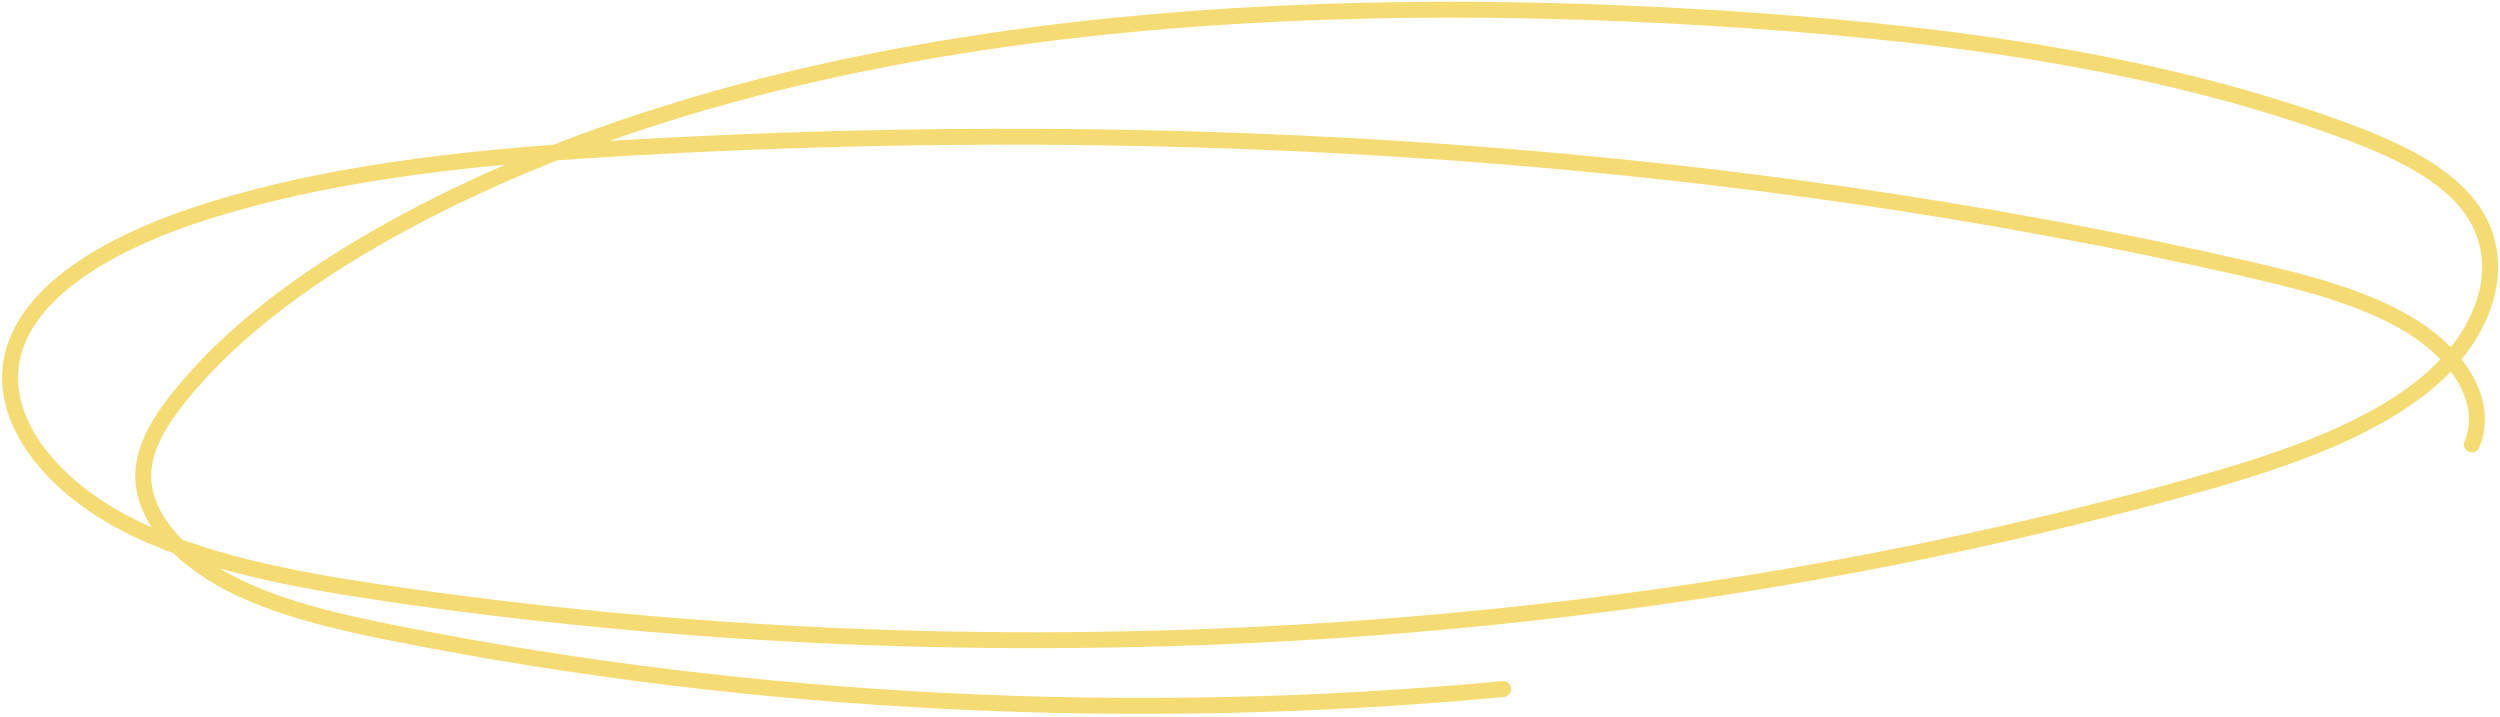 <?xml version="1.0" encoding="UTF-8"?> <svg xmlns="http://www.w3.org/2000/svg" width="314" height="90" viewBox="0 0 314 90" fill="none"> <path d="M310.468 55.822C312.673 50.518 308.861 44.687 302.974 41.025C297.094 37.363 289.471 35.439 281.992 33.733C217.152 18.958 147.94 14.662 80 18.499C61.58 19.539 42.909 21.228 26.034 26.527C15.062 29.97 4.249 35.7 1.771 43.972C-0.677 52.133 5.992 60.603 15.471 65.608C24.95 70.613 36.786 72.793 48.387 74.504C123.51 85.569 203.224 81.06 274.619 61.242C285.606 58.193 296.768 54.601 304.527 48.338C312.286 42.069 315.719 32.443 309.672 25.301C306.134 21.127 300.003 18.398 293.866 16.17C269.444 7.295 241.763 3.868 214.371 2.216C157.442 -1.217 96.315 3.468 50.903 27.859C39.666 33.898 29.512 41.137 22.548 49.809C20.169 52.773 18.138 55.992 17.994 59.398C17.767 64.84 22.51 69.925 28.724 73.177C34.937 76.428 42.469 78.134 49.926 79.61C94.913 88.517 142.484 90.889 188.805 86.545" stroke="#F4DB74" stroke-width="2" stroke-miterlimit="10" stroke-linecap="round" stroke-linejoin="round"></path> </svg> 